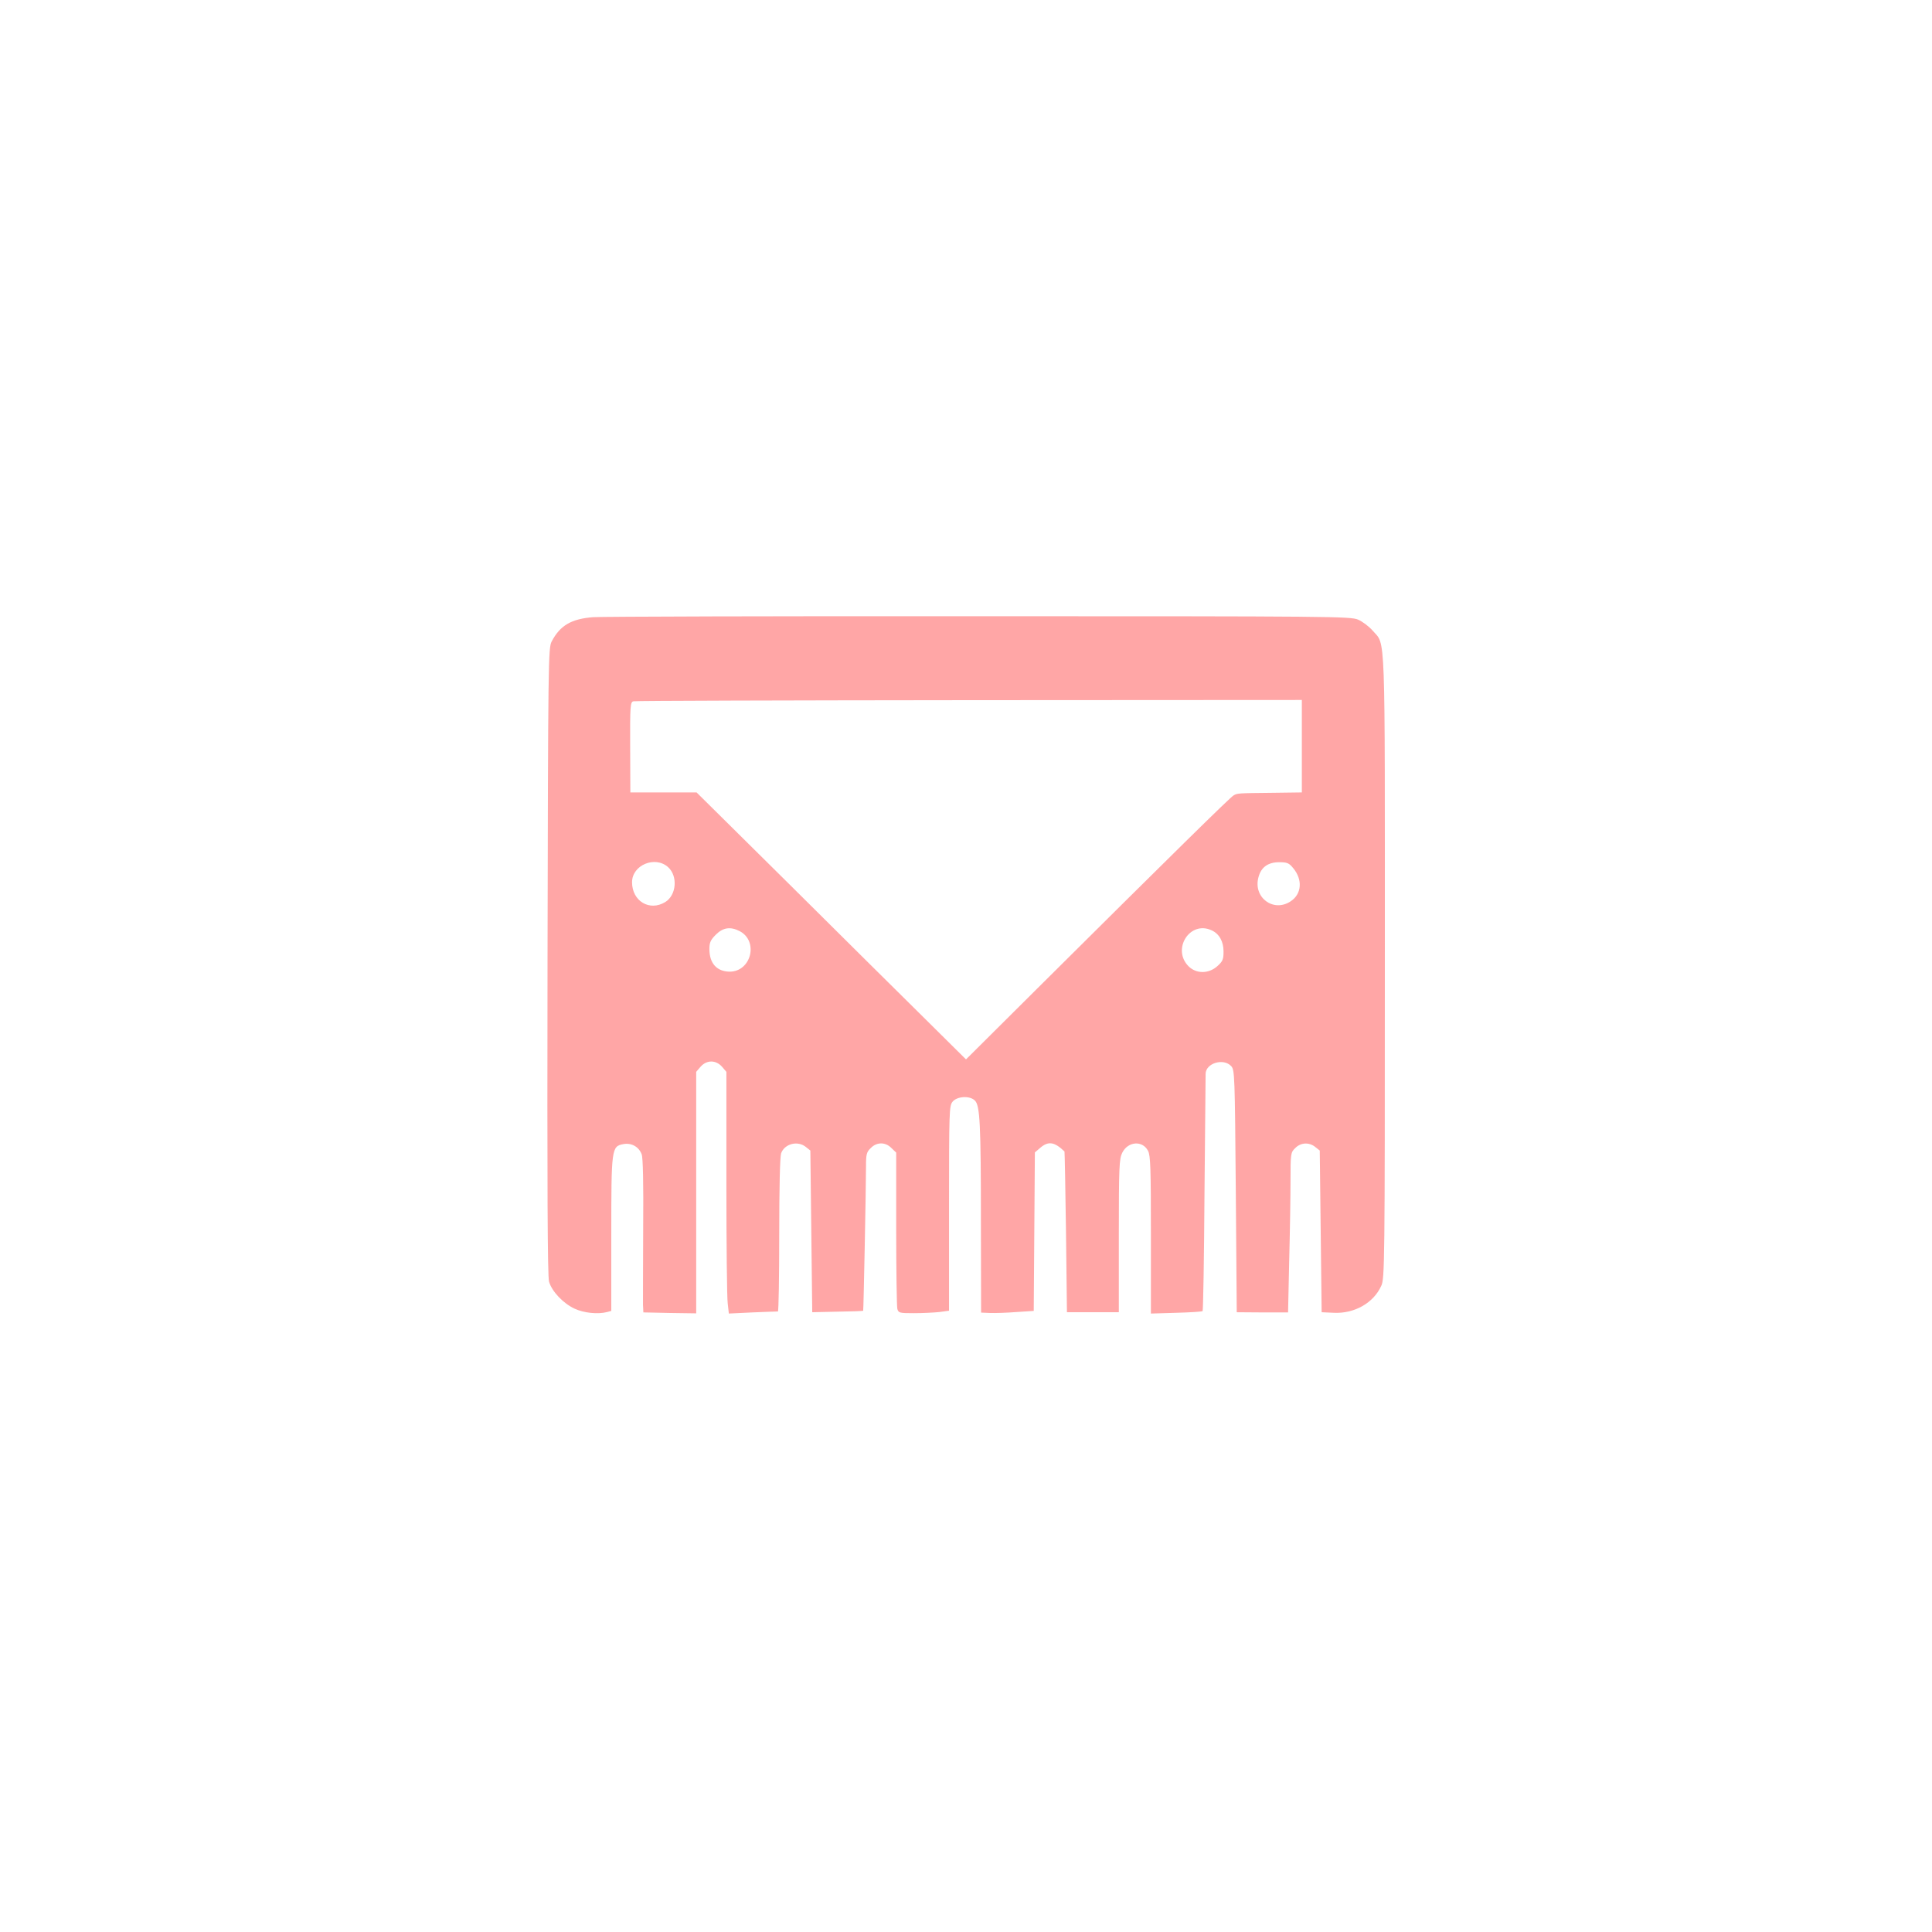 <?xml version="1.0" standalone="no"?>
<!DOCTYPE svg PUBLIC "-//W3C//DTD SVG 20010904//EN"
 "http://www.w3.org/TR/2001/REC-SVG-20010904/DTD/svg10.dtd">
<svg version="1.0" xmlns="http://www.w3.org/2000/svg"
 width="1024pt" height="1024pt" viewBox="0 0 1024 1024"
 preserveAspectRatio="xMidYMid meet">

<g transform="translate(0,1024) scale(0.1,-0.1)"
fill="#ffa6a6" stroke="none">
<path d="M3145 6969 c-116 -9 -176 -43 -221 -129 -18 -34 -19 -97 -22 -1695
-2 -1190 0 -1671 8 -1698 15 -52 75 -115 135 -143 49 -23 123 -31 173 -18 l22
6 0 404 c0 458 1 468 64 480 43 8 82 -14 97 -54 7 -18 10 -154 8 -392 -1 -201
-1 -383 -1 -406 l2 -40 140 -3 140 -2 0 640 0 640 23 27 c33 37 81 37 114 0
l23 -27 0 -587 c0 -323 3 -611 7 -640 l6 -54 126 6 c69 3 129 5 134 5 4 1 7
183 7 405 0 255 4 414 10 433 18 51 88 69 131 34 l24 -19 5 -429 5 -428 134 3
c74 1 135 3 136 5 2 2 15 650 15 765 0 64 3 76 25 97 32 33 78 33 110 0 l25
-24 0 -403 c0 -222 3 -413 6 -425 6 -22 12 -23 88 -23 44 0 105 3 134 6 l52 7
0 542 c0 518 1 544 19 566 24 29 91 33 118 6 27 -26 32 -123 32 -648 l1 -476
48 -2 c26 -1 88 1 139 5 l92 6 3 420 3 420 28 24 c43 37 75 33 129 -19 1 -1 5
-193 8 -427 l5 -425 137 0 138 0 0 405 c0 365 2 408 18 440 30 61 108 67 137
10 13 -25 15 -93 15 -446 l0 -416 134 4 c74 2 137 6 140 9 3 3 8 282 10 620 3
337 6 624 6 637 0 57 95 86 136 41 18 -20 19 -50 24 -663 l5 -641 136 -1 136
0 6 275 c4 152 7 343 7 424 0 144 1 149 25 172 29 30 74 32 106 6 l24 -19 5
-429 5 -428 65 -3 c109 -5 210 52 251 143 18 38 19 115 19 1691 0 1829 5 1700
-65 1782 -19 22 -54 48 -77 58 -41 17 -133 18 -2008 18 -1081 1 -2001 -2
-2045 -5z m3755 -684 l0 -245 -152 -2 c-190 -2 -189 -2 -210 -14 -17 -9 -333
-320 -1040 -1023 l-378 -376 -217 215 c-120 118 -441 437 -714 708 l-497 492
-175 0 -176 0 -1 239 c-1 222 1 240 17 244 10 3 811 5 1781 6 l1762 1 0 -245z
m-3359 -641 c53 -48 44 -149 -15 -185 -83 -51 -176 5 -176 105 0 91 122 142
191 80z m3313 -5 c51 -61 46 -137 -13 -176 -91 -61 -200 20 -171 127 14 54 51
80 110 80 42 0 52 -4 74 -31z m-2934 -334 c102 -53 62 -215 -53 -215 -68 1
-107 44 -107 120 0 34 6 48 34 76 38 38 77 44 126 19z m2502 4 c40 -18 63 -59
63 -112 0 -42 -4 -52 -33 -78 -46 -41 -111 -41 -152 -1 -91 91 7 245 122 191z"/>
</g>
</svg>
